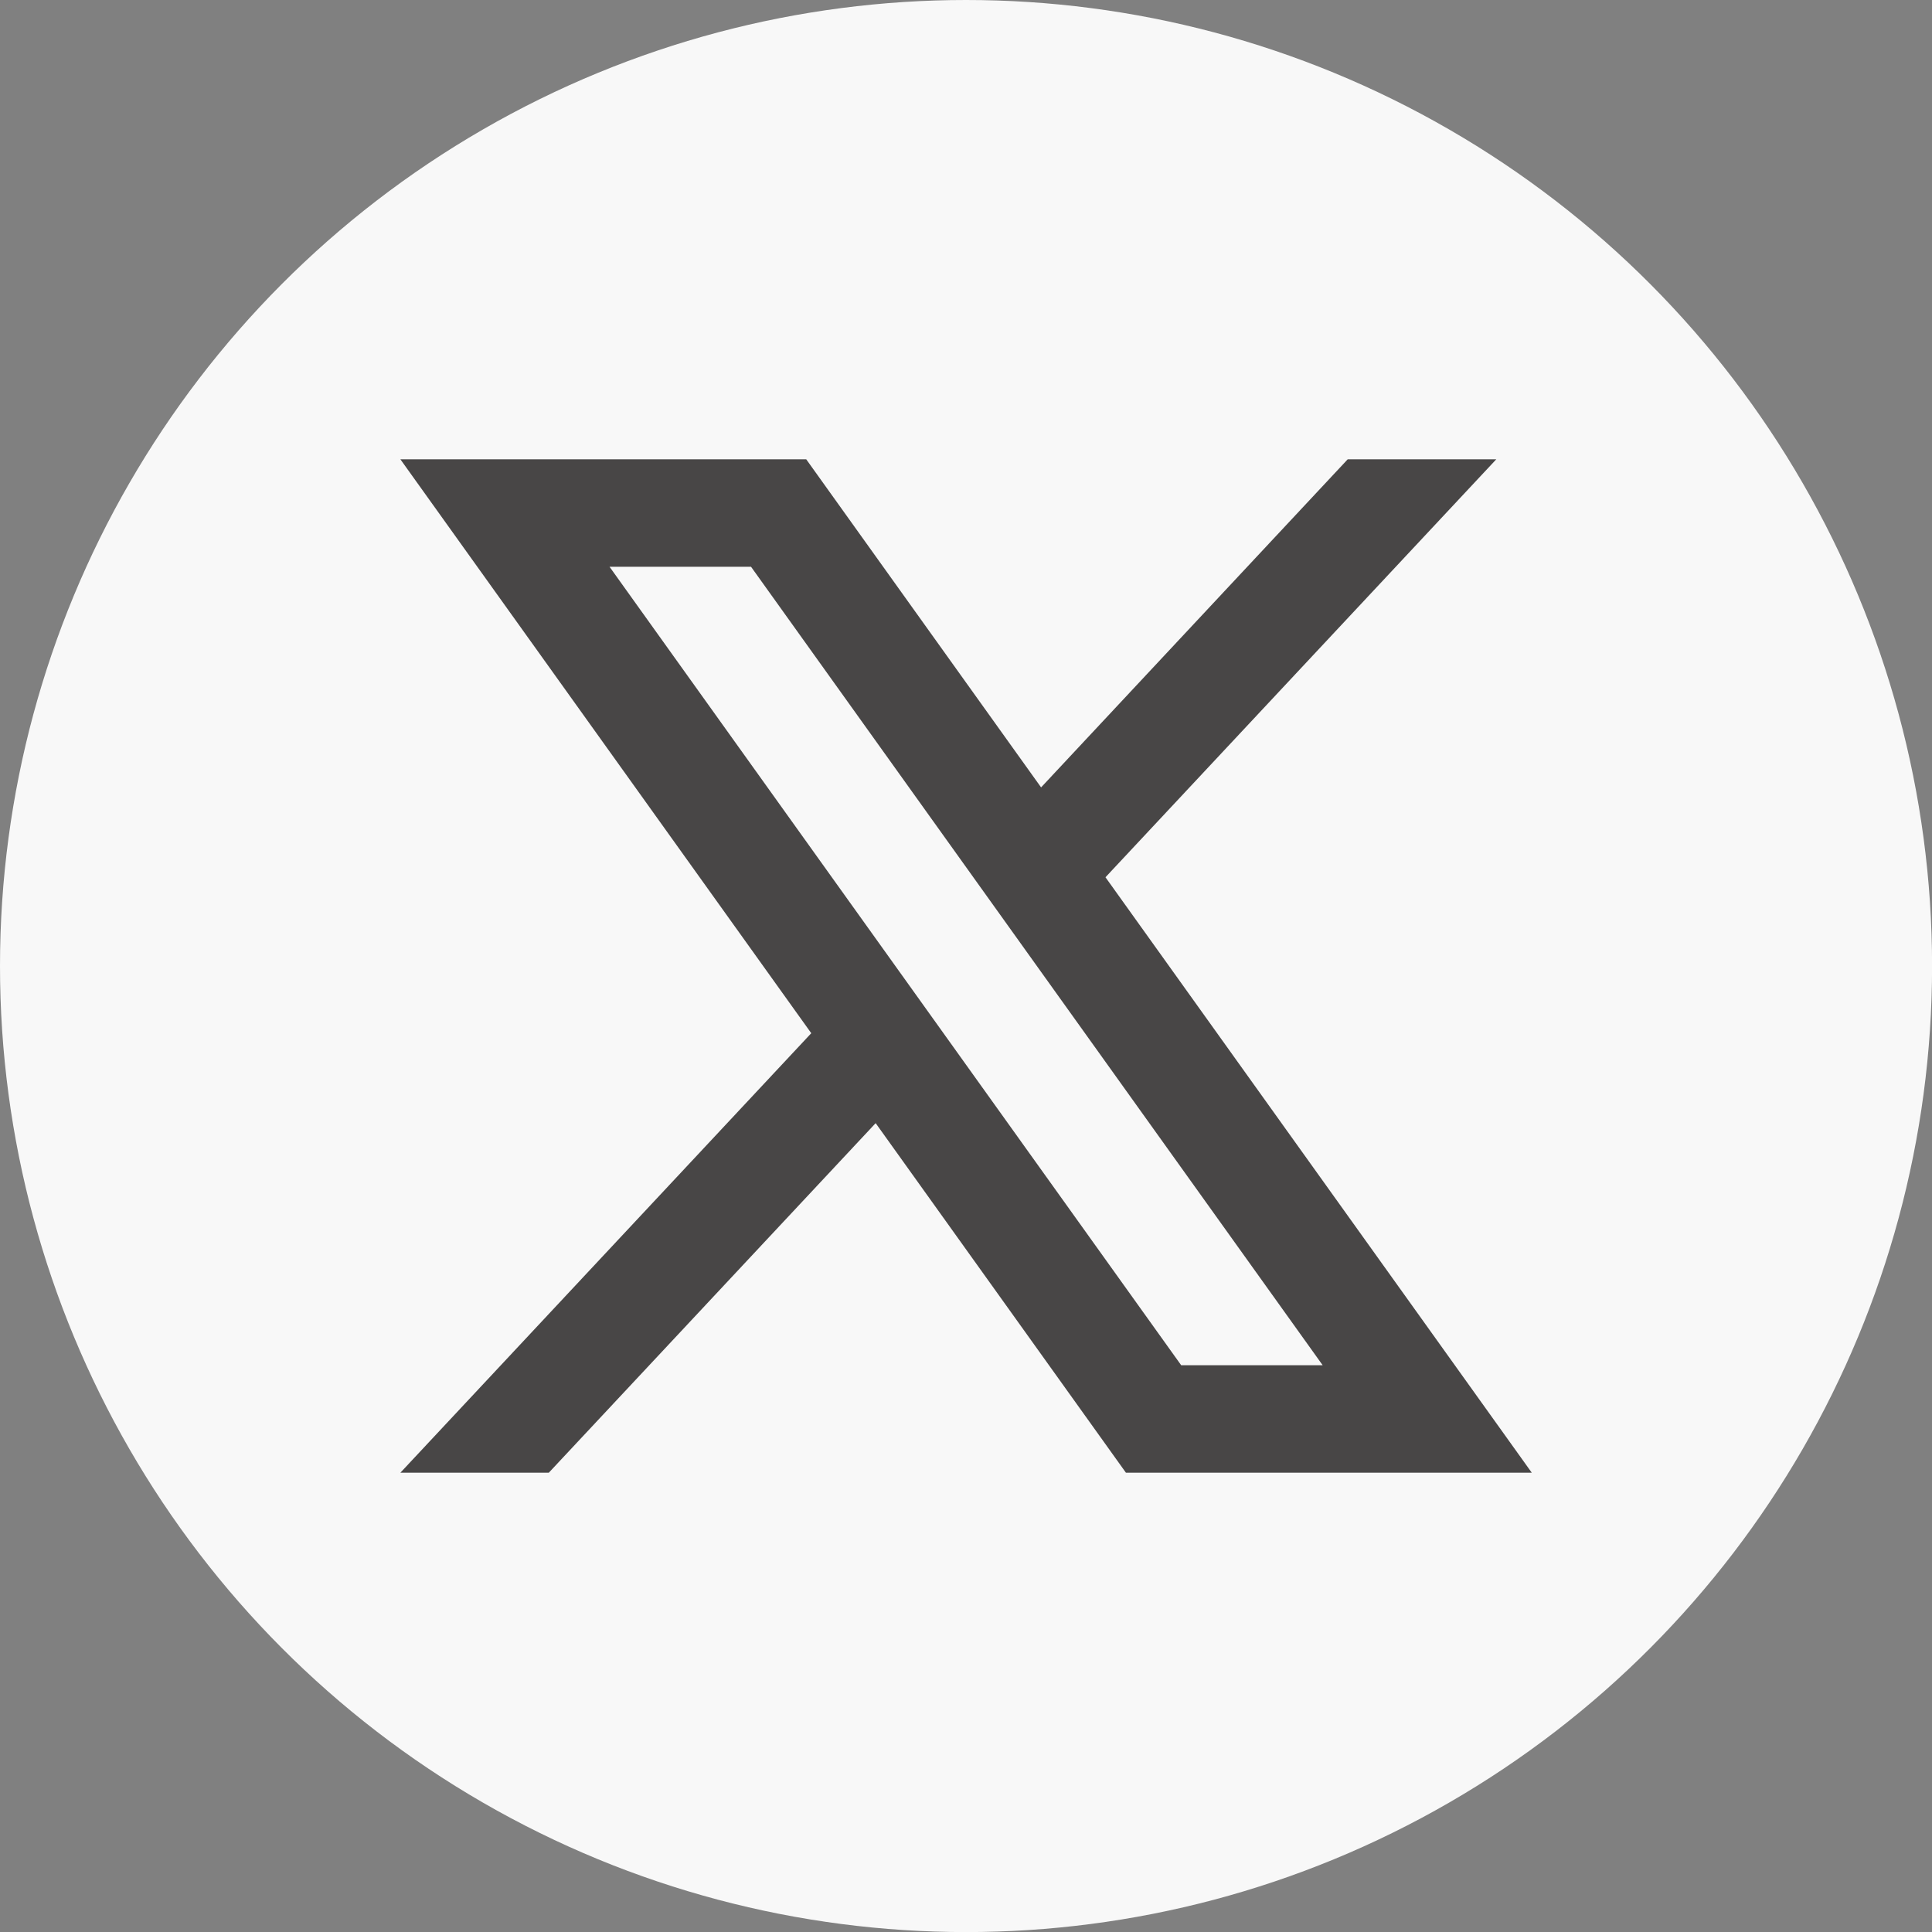 <?xml version="1.0" encoding="UTF-8"?> <svg xmlns="http://www.w3.org/2000/svg" width="26.463" height="26.463" viewBox="0 0 26.463 26.463"><rect x="0" y="0" width="26.463" height="26.463" fill="#808080" stroke="none"/><g id="twitter-icon" transform="translate(-31.967)"><circle id="Ellipse_7" data-name="Ellipse 7" cx="13.232" cy="13.232" r="13.232" transform="translate(31.967)" fill="#f8f8f8"></circle><path id="Path_129" data-name="Path 129" d="M571.982,100.187l5.353-5.725H575.3l-4.2,4.494-3.217-4.494h-5.559l5.628,7.861-5.628,6.02h2.033l4.477-4.788,3.428,4.788h5.559Zm-6.793-4.253h1.938l7.83,10.937h-1.938Z" transform="translate(-524.873 -88.171)" fill="#484646"></path></g></svg> 